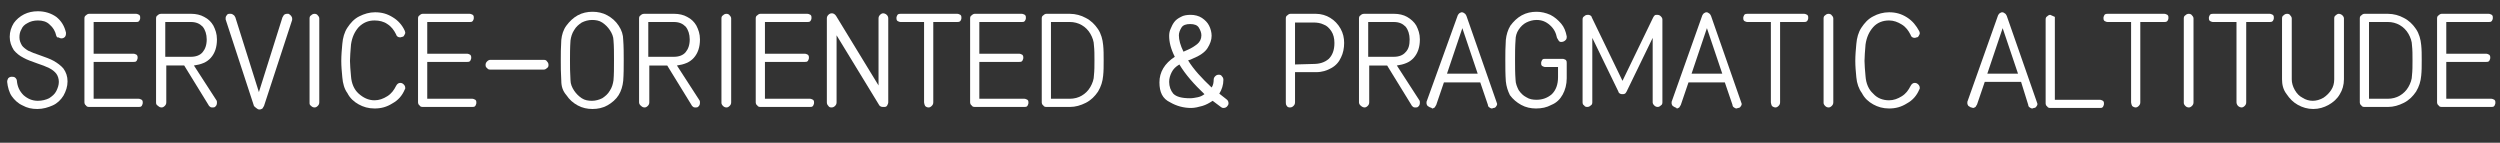 <?xml version="1.0" encoding="utf-8"?>
<!-- Generator: Adobe Illustrator 26.0.3, SVG Export Plug-In . SVG Version: 6.00 Build 0)  -->
<svg version="1.1" id="图层_1" xmlns="http://www.w3.org/2000/svg" xmlns:xlink="http://www.w3.org/1999/xlink" x="0px" y="0px"
	 viewBox="0 0 488.6 27.9" style="enable-background:new 0 0 488.6 27.9;" xml:space="preserve">
<rect x="0" y="0" width="488.6" height="27.9" fill="#333333" stroke="none"/>
<style type="text/css">
	.st0{fill:#FFFFFF;}
</style>
<g>
	<path class="st0" d="M1.4,16c0-0.3,0.1-0.5,0.2-0.7C1.8,15.1,2,15,2.3,15c0.2,0,0.5,0,0.7,0.2s0.3,0.4,0.3,0.6
		c0.1,1.1,0.5,2,1.3,2.8c0.8,0.7,1.7,1.1,2.8,1.1c0.8,0,1.6-0.2,2.2-0.5c0.6-0.4,1.1-0.8,1.4-1.4c0.3-0.6,0.5-1.2,0.5-1.8
		c0-0.6-0.2-1.2-0.5-1.6c-0.3-0.4-0.8-0.8-1.4-1.1C9,13,8.2,12.7,7.3,12.4c-1.1-0.4-2-0.7-2.7-1.1c-0.8-0.4-1.4-0.9-1.9-1.5
		C2.2,9,1.9,8.2,1.9,7.2s0.3-1.9,0.8-2.7c0.5-0.7,1.2-1.3,2-1.7s1.7-0.6,2.7-0.6c1.4,0,2.6,0.4,3.6,1.1c1,0.8,1.6,1.8,1.9,3.1
		c0,0.3,0,0.5-0.2,0.8c-0.2,0.2-0.4,0.3-0.7,0.3c-0.2,0-0.4-0.1-0.6-0.2C11.2,7.4,11.1,7.2,11,7c-0.2-0.9-0.6-1.6-1.3-2.2
		C9.1,4.2,8.3,4,7.4,4c-0.8,0-1.5,0.2-2,0.5c-0.6,0.3-1,0.7-1.2,1.2c-0.3,0.5-0.4,1-0.4,1.6S4,8.4,4.3,8.9c0.2,0.3,0.7,0.7,1.2,1
		c0.6,0.3,1.4,0.6,2.3,0.9c1.1,0.4,2,0.7,2.7,1.1c0.7,0.4,1.4,0.9,1.9,1.5c0.5,0.7,0.8,1.5,0.8,2.5s-0.3,1.9-0.8,2.8
		c-0.5,0.8-1.2,1.5-2.1,1.9s-1.9,0.7-3,0.7s-2-0.2-2.9-0.7c-0.9-0.4-1.6-1.1-2.1-1.8S1.5,17,1.4,16z"/>
	<path class="st0" d="M16.5,20V3.6c0-0.3,0.1-0.5,0.3-0.6c0.2-0.2,0.4-0.3,0.6-0.3h9.2c0.2,0,0.4,0.1,0.6,0.2
		c0.2,0.2,0.2,0.3,0.2,0.6s-0.1,0.4-0.2,0.6c-0.2,0.2-0.3,0.2-0.6,0.2h-8.3v6.2h7.8c0.2,0,0.4,0.1,0.6,0.2c0.2,0.2,0.2,0.4,0.2,0.6
		c0,0.2-0.1,0.4-0.2,0.6c-0.2,0.2-0.3,0.2-0.6,0.2h-7.8v7.2h8.8c0.2,0,0.4,0.1,0.6,0.2c0.2,0.2,0.2,0.3,0.2,0.6
		c0,0.2-0.1,0.4-0.2,0.6c-0.2,0.2-0.3,0.2-0.6,0.2h-9.7c-0.3,0-0.5-0.1-0.6-0.3C16.6,20.5,16.5,20.2,16.5,20z"/>
	<path class="st0" d="M30.5,20V3.6c0-0.3,0.1-0.5,0.3-0.6c0.2-0.2,0.4-0.3,0.7-0.3h5.9c0.9,0,1.8,0.2,2.5,0.6c0.8,0.4,1.4,1,1.8,1.7
		c0.4,0.8,0.7,1.6,0.7,2.7c0,1.5-0.4,2.7-1.2,3.6s-1.9,1.3-3.3,1.5l4.4,6.8c0.1,0.1,0.1,0.3,0.1,0.5c0,0.3-0.1,0.6-0.4,0.8
		C41.9,21,41.7,21,41.5,21c-0.1,0-0.3,0-0.4-0.1c-0.1-0.1-0.3-0.2-0.3-0.3L36,12.8h-3.5V20c0,0.3-0.1,0.5-0.3,0.7S31.8,21,31.6,21
		c-0.3,0-0.5-0.1-0.7-0.3C30.5,20.5,30.5,20.2,30.5,20z M37.3,11.1c1,0,1.8-0.3,2.3-0.9s0.8-1.4,0.8-2.5c0-1-0.3-1.9-0.8-2.5
		c-0.6-0.6-1.3-0.9-2.3-0.9h-5v6.8H37.3z"/>
	<path class="st0" d="M49.6,20.6L44.1,3.8c0-0.1,0-0.2,0-0.3c0-0.2,0.1-0.4,0.2-0.5c0.1-0.2,0.3-0.3,0.5-0.3c0.1,0,0.2,0,0.3,0
		c0.2,0,0.4,0.1,0.5,0.2C45.8,3,45.9,3.2,46,3.4L50.6,18l4.6-14.6c0.1-0.2,0.2-0.3,0.3-0.5c0.2-0.1,0.3-0.2,0.6-0.2c0,0,0.1,0,0.3,0
		c0.2,0.1,0.3,0.2,0.5,0.4c0.1,0.2,0.2,0.3,0.2,0.5c0,0.1,0,0.2,0,0.3l-5.5,16.8c-0.1,0.2-0.2,0.3-0.3,0.5c-0.2,0.1-0.3,0.2-0.6,0.2
		c-0.2,0-0.4-0.1-0.5-0.2S49.6,20.8,49.6,20.6z"/>
	<path class="st0" d="M60.5,20.1V3.6c0-0.3,0.1-0.5,0.3-0.6c0.2-0.2,0.4-0.3,0.7-0.3c0.2,0,0.5,0.1,0.6,0.3c0.2,0.2,0.3,0.4,0.3,0.6
		V20c0,0.3-0.1,0.5-0.3,0.7S61.7,21,61.5,21c-0.3,0-0.5-0.1-0.7-0.3C60.5,20.5,60.5,20.3,60.5,20.1z"/>
	<path class="st0" d="M66.9,15.1c-0.1-1.1-0.2-2.1-0.2-3.2s0.1-2.2,0.2-3.3c0.1-1.2,0.4-2.3,1-3.2s1.3-1.7,2.3-2.2s2-0.8,3.1-0.8
		c1.3,0,2.4,0.3,3.5,1c1,0.6,1.8,1.5,2.3,2.6c0,0.1,0.1,0.2,0.1,0.4c0,0.2-0.1,0.3-0.2,0.5s-0.2,0.3-0.4,0.3c-0.1,0-0.2,0.1-0.4,0.1
		c-0.4,0-0.7-0.2-0.8-0.6c-0.4-0.8-0.9-1.5-1.7-2C75,4.2,74.1,4,73.2,4C72,4,71,4.4,70.1,5.3c-0.8,0.9-1.3,2-1.5,3.4
		c-0.1,1.3-0.2,2.4-0.2,3.2s0.1,1.8,0.2,3c0.1,1.4,0.6,2.6,1.5,3.4s1.9,1.3,3.1,1.3c0.9,0,1.7-0.3,2.5-0.8s1.3-1.2,1.7-2
		c0.2-0.4,0.5-0.6,0.8-0.6s0.5,0.1,0.7,0.3c0.2,0.2,0.3,0.4,0.3,0.7c0,0.1,0,0.2-0.1,0.3c-0.5,1.2-1.3,2.1-2.4,2.7
		c-1.1,0.7-2.2,1-3.5,1c-1.2,0-2.2-0.3-3.1-0.8s-1.7-1.2-2.2-2.2C67.3,17.4,67,16.3,66.9,15.1z"/>
	<path class="st0" d="M81.7,20V3.6c0-0.3,0.1-0.5,0.3-0.6c0.2-0.2,0.4-0.3,0.6-0.3h9.2c0.2,0,0.4,0.1,0.6,0.2
		c0.2,0.2,0.2,0.3,0.2,0.6s-0.1,0.4-0.2,0.6c-0.2,0.2-0.3,0.2-0.6,0.2h-8.3v6.2h7.8c0.2,0,0.4,0.1,0.6,0.2c0.2,0.2,0.2,0.4,0.2,0.6
		c0,0.2-0.1,0.4-0.2,0.6c-0.2,0.2-0.3,0.2-0.6,0.2h-7.8v7.2h8.8c0.2,0,0.4,0.1,0.6,0.2c0.2,0.2,0.2,0.3,0.2,0.6
		c0,0.2-0.1,0.4-0.2,0.6c-0.2,0.2-0.3,0.2-0.6,0.2h-9.7c-0.3,0-0.5-0.1-0.6-0.3C81.8,20.5,81.7,20.2,81.7,20z"/>
	<path class="st0" d="M94.9,12.7c0-0.3,0.1-0.5,0.3-0.7c0.2-0.2,0.4-0.3,0.6-0.3h10.5c0.3,0,0.5,0.1,0.6,0.3
		c0.2,0.2,0.3,0.4,0.3,0.7s-0.1,0.5-0.3,0.6c-0.2,0.2-0.4,0.3-0.6,0.3H95.8c-0.3,0-0.5-0.1-0.6-0.3C95,13.2,94.9,13,94.9,12.7z"/>
	<path class="st0" d="M109.7,15.8c-0.1-1.5-0.1-2.8-0.1-4s0-2.5,0.1-4c0.1-1,0.4-2,1-2.8s1.3-1.5,2.2-2c0.9-0.5,1.9-0.7,2.9-0.7
		s2,0.2,2.9,0.7s1.6,1.1,2.2,2s0.9,1.8,0.9,2.8c0.1,1.3,0.1,2.7,0.1,4s0,2.7-0.1,4c-0.1,1-0.4,2-0.9,2.8s-1.3,1.5-2.2,2
		s-1.9,0.7-2.9,0.7s-2-0.2-2.9-0.7s-1.6-1.1-2.2-2C110,17.8,109.7,16.9,109.7,15.8z M119.9,15.7c0.1-1.1,0.1-2.4,0.1-3.9
		s0-2.8-0.1-3.9c0-0.7-0.3-1.4-0.7-2c-0.4-0.6-0.9-1.1-1.5-1.5s-1.3-0.5-2-0.5s-1.4,0.2-2,0.5c-0.6,0.4-1.1,0.8-1.5,1.5
		c-0.4,0.6-0.6,1.3-0.7,2c-0.1,1.4-0.1,2.7-0.1,3.9s0,2.4,0.1,3.9c0,0.7,0.3,1.4,0.7,2c0.4,0.6,0.9,1.1,1.5,1.5s1.3,0.5,2,0.5
		s1.4-0.2,2-0.5c0.6-0.4,1.1-0.8,1.5-1.5C119.6,17.1,119.8,16.4,119.9,15.7z"/>
	<path class="st0" d="M124.9,20V3.6c0-0.3,0.1-0.5,0.3-0.6c0.2-0.2,0.4-0.3,0.7-0.3h5.9c0.9,0,1.8,0.2,2.5,0.6
		c0.8,0.4,1.4,1,1.8,1.7c0.4,0.8,0.7,1.6,0.7,2.7c0,1.5-0.4,2.7-1.2,3.6s-1.9,1.3-3.3,1.5l4.4,6.8c0.1,0.1,0.1,0.3,0.1,0.5
		c0,0.3-0.1,0.6-0.4,0.8c-0.1,0.1-0.3,0.1-0.5,0.1c-0.1,0-0.3,0-0.4-0.1c-0.1-0.1-0.3-0.2-0.3-0.3l-4.8-7.8h-3.5V20
		c0,0.3-0.1,0.5-0.3,0.7c-0.2,0.2-0.4,0.3-0.6,0.3c-0.3,0-0.5-0.1-0.7-0.3C125,20.5,124.9,20.2,124.9,20z M131.7,11.1
		c1,0,1.8-0.3,2.3-0.9s0.8-1.4,0.8-2.5c0-1-0.3-1.9-0.8-2.5c-0.6-0.6-1.3-0.9-2.3-0.9h-5v6.8H131.7z"/>
	<path class="st0" d="M141,20.1V3.6c0-0.3,0.1-0.5,0.3-0.6c0.2-0.2,0.4-0.3,0.7-0.3c0.2,0,0.5,0.1,0.6,0.3c0.2,0.2,0.3,0.4,0.3,0.6
		V20c0,0.3-0.1,0.5-0.3,0.7S142.2,21,142,21c-0.3,0-0.5-0.1-0.7-0.3C141.1,20.5,141,20.3,141,20.1z"/>
	<path class="st0" d="M147.7,20V3.6c0-0.3,0.1-0.5,0.3-0.6c0.2-0.2,0.4-0.3,0.6-0.3h9.2c0.2,0,0.4,0.1,0.6,0.2
		c0.2,0.2,0.2,0.3,0.2,0.6s-0.1,0.4-0.2,0.6c-0.2,0.2-0.3,0.2-0.6,0.2h-8.3v6.2h7.8c0.2,0,0.4,0.1,0.6,0.2c0.2,0.2,0.2,0.4,0.2,0.6
		c0,0.2-0.1,0.4-0.2,0.6c-0.2,0.2-0.3,0.2-0.6,0.2h-7.8v7.2h8.8c0.2,0,0.4,0.1,0.6,0.2c0.2,0.2,0.2,0.3,0.2,0.6
		c0,0.2-0.1,0.4-0.2,0.6c-0.2,0.2-0.3,0.2-0.6,0.2h-9.7c-0.3,0-0.5-0.1-0.6-0.3C147.8,20.5,147.7,20.2,147.7,20z"/>
	<path class="st0" d="M161.6,20V3.6c0-0.3,0.1-0.5,0.3-0.7s0.4-0.3,0.7-0.3s0.6,0.2,0.8,0.5l8.3,13.6V3.6c0-0.3,0.1-0.5,0.3-0.7
		s0.4-0.3,0.6-0.3s0.5,0.1,0.7,0.3s0.3,0.4,0.3,0.7V20c0,0.2-0.1,0.4-0.2,0.6c-0.1,0.2-0.3,0.3-0.5,0.3c-0.1,0-0.2,0-0.3,0
		c-0.2,0-0.3,0-0.5-0.1c-0.1-0.1-0.3-0.2-0.3-0.3l-8.3-13.6V20c0,0.3-0.1,0.5-0.3,0.7s-0.4,0.3-0.7,0.3s-0.5-0.1-0.6-0.3
		C161.7,20.5,161.6,20.3,161.6,20z"/>
	<path class="st0" d="M180.6,20V4.3H176c-0.2,0-0.4-0.1-0.6-0.2c-0.2-0.2-0.2-0.4-0.2-0.6s0.1-0.4,0.2-0.6c0.2-0.2,0.4-0.2,0.6-0.2
		h11.1c0.2,0,0.4,0.1,0.6,0.2c0.2,0.2,0.2,0.3,0.2,0.6s-0.1,0.4-0.2,0.6c-0.2,0.2-0.4,0.2-0.6,0.2h-4.7V20c0,0.3-0.1,0.5-0.3,0.7
		s-0.4,0.3-0.6,0.3c-0.3,0-0.5-0.1-0.7-0.3C180.7,20.5,180.6,20.2,180.6,20z"/>
	<path class="st0" d="M189.6,20V3.6c0-0.3,0.1-0.5,0.3-0.6c0.2-0.2,0.4-0.3,0.6-0.3h9.2c0.2,0,0.4,0.1,0.6,0.2
		c0.2,0.2,0.2,0.3,0.2,0.6s-0.1,0.4-0.2,0.6c-0.2,0.2-0.3,0.2-0.6,0.2h-8.3v6.2h7.8c0.2,0,0.4,0.1,0.6,0.2c0.2,0.2,0.2,0.4,0.2,0.6
		c0,0.2-0.1,0.4-0.2,0.6c-0.2,0.2-0.3,0.2-0.6,0.2h-7.8v7.2h8.8c0.2,0,0.4,0.1,0.6,0.2c0.2,0.2,0.2,0.3,0.2,0.6
		c0,0.2-0.1,0.4-0.2,0.6c-0.2,0.2-0.3,0.2-0.6,0.2h-9.7c-0.3,0-0.5-0.1-0.6-0.3C189.7,20.5,189.6,20.2,189.6,20z"/>
	<path class="st0" d="M203.6,20V3.6c0-0.3,0.1-0.5,0.3-0.6c0.2-0.2,0.4-0.3,0.6-0.3h4.6c1.1,0,2.2,0.3,3.1,0.8
		c1,0.5,1.8,1.3,2.4,2.2c0.6,0.9,0.9,2,1,3.1c0.1,0.9,0.1,1.9,0.1,3s0,2.1-0.1,3c-0.1,1.1-0.4,2.1-1,3.1c-0.6,0.9-1.4,1.7-2.4,2.2
		s-2,0.8-3.1,0.8h-4.6c-0.3,0-0.5-0.1-0.6-0.3C203.7,20.5,203.6,20.2,203.6,20z M209.1,19.3c0.8,0,1.6-0.2,2.3-0.6s1.3-1,1.7-1.7
		s0.7-1.5,0.7-2.3c0.1-0.9,0.1-1.8,0.1-2.9s0-2.1-0.1-2.9c0-0.8-0.3-1.6-0.7-2.3s-1-1.3-1.7-1.7c-0.7-0.4-1.5-0.6-2.3-0.6h-3.7v15
		C205.4,19.3,209.1,19.3,209.1,19.3z"/>
	<path class="st0" d="M226.6,16.1c0-2,1-3.7,3-5c-0.8-1.6-1.1-2.9-1.1-4.1c0-0.5,0.1-1,0.3-1.4c0.2-0.5,0.4-0.9,0.7-1.3
		s0.7-0.7,1.3-1c0.5-0.3,1.2-0.4,1.9-0.4c0.8,0,1.6,0.2,2.2,0.6s1.1,0.9,1.4,1.5c0.3,0.6,0.5,1.3,0.5,2c0,0.8-0.3,1.6-0.8,2.4
		c-0.5,0.8-1.5,1.5-3,2.1c-0.2,0.1-0.4,0.2-0.8,0.3c1.1,1.8,2.7,3.5,4.6,5.3c0.3-0.4,0.4-1,0.4-1.5c0-0.3,0.1-0.5,0.3-0.7
		s0.4-0.3,0.7-0.3s0.5,0.1,0.6,0.3c0.2,0.2,0.3,0.4,0.3,0.7c0,1-0.3,1.9-0.8,2.7c0.5,0.4,1,0.8,1.4,1.1c0.3,0.2,0.4,0.5,0.4,0.8
		c0,0.2-0.1,0.4-0.2,0.5c-0.2,0.3-0.5,0.4-0.8,0.4c-0.2,0-0.4-0.1-0.5-0.2c-0.5-0.4-1.1-0.8-1.6-1.2c-0.6,0.4-1.3,0.8-2,1
		s-1.5,0.4-2.2,0.4c-1.5,0-2.9-0.4-4.1-1.1C227.2,19.3,226.6,18,226.6,16.1z M235.4,18.4c-2-1.9-3.7-3.8-4.9-5.8
		c-0.7,0.4-1.2,0.9-1.5,1.5s-0.5,1.2-0.5,1.9c0,0.9,0.3,1.7,0.8,2.3c0.6,0.6,1.6,0.9,3.3,0.9c0.5,0,1-0.1,1.5-0.2
		C234.6,18.9,235,18.7,235.4,18.4z M232.2,9.7c0.7-0.3,1.3-0.7,1.8-1.1s0.8-1,0.8-1.7c0-0.5-0.2-1-0.5-1.5s-0.9-0.7-1.7-0.7
		s-1.4,0.2-1.7,0.7s-0.5,1-0.5,1.5c0,0.9,0.3,2,0.9,3.2L232.2,9.7z"/>
	<path class="st0" d="M251.3,20V3.6c0-0.3,0.1-0.5,0.3-0.6c0.2-0.2,0.4-0.3,0.6-0.3h5c1,0,2,0.3,2.8,0.8s1.5,1.2,2,2.1
		s0.7,1.8,0.7,2.8s-0.2,2-0.6,2.8c-0.4,0.9-1,1.6-1.9,2.1s-1.8,0.8-3,0.8h-4.1V20c0,0.3-0.1,0.5-0.3,0.7s-0.4,0.3-0.7,0.3
		s-0.5-0.1-0.6-0.3C251.3,20.5,251.3,20.2,251.3,20z M256.7,12.5c1.2,0,2.2-0.3,3-1c0.7-0.7,1.1-1.7,1.1-3.1c0-0.9-0.2-1.7-0.6-2.3
		s-0.9-1.1-1.5-1.3c-0.6-0.3-1.3-0.4-2-0.4h-3.6v8.2L256.7,12.5L256.7,12.5z"/>
	<path class="st0" d="M265.6,20V3.6c0-0.3,0.1-0.5,0.3-0.6c0.2-0.2,0.4-0.3,0.7-0.3h5.9c0.9,0,1.8,0.2,2.5,0.6s1.4,1,1.8,1.7
		c0.4,0.8,0.7,1.6,0.7,2.7c0,1.5-0.4,2.7-1.2,3.6s-1.9,1.3-3.3,1.5l4.4,6.8c0.1,0.1,0.1,0.3,0.1,0.5c0,0.3-0.1,0.6-0.4,0.8
		c-0.1,0.1-0.3,0.1-0.5,0.1c-0.1,0-0.3,0-0.4-0.1s-0.3-0.2-0.3-0.3l-4.8-7.8h-3.5V20c0,0.3-0.1,0.5-0.3,0.7
		c-0.2,0.2-0.4,0.3-0.6,0.3s-0.5-0.1-0.7-0.3C265.7,20.5,265.6,20.2,265.6,20z M272.4,11.1c1,0,1.8-0.3,2.3-0.9
		c0.6-0.6,0.8-1.4,0.8-2.5c0-1-0.3-1.9-0.8-2.5c-0.6-0.6-1.3-0.9-2.3-0.9h-5v6.8H272.4z"/>
	<path class="st0" d="M279.5,21c-0.2-0.1-0.3-0.2-0.5-0.3c-0.1-0.2-0.2-0.3-0.2-0.5c0-0.1,0-0.2,0-0.3L284.9,3
		c0.1-0.2,0.2-0.3,0.3-0.4c0.2-0.1,0.3-0.2,0.5-0.2s0.4,0.1,0.5,0.2c0.2,0.1,0.3,0.3,0.4,0.5l5.9,16.9c0,0.1,0.1,0.2,0.1,0.3
		c0,0.2-0.1,0.4-0.2,0.5c-0.1,0.2-0.3,0.3-0.5,0.3c-0.1,0-0.2,0.1-0.3,0.1c-0.2,0-0.4-0.1-0.5-0.2c-0.2-0.1-0.3-0.3-0.3-0.5
		l-1.5-4.4h-7.1l-1.5,4.4c-0.1,0.2-0.2,0.3-0.3,0.5c-0.2,0.1-0.3,0.2-0.5,0.2C279.7,21,279.6,21,279.5,21z M288.8,14.4l-3-8.9
		l-3,8.9H288.8z"/>
	<path class="st0" d="M294.3,15.9c-0.1-1.4-0.1-2.8-0.1-4.2c0-1.2,0-2.4,0.1-3.9c0.1-1,0.4-2,0.9-2.8c0.6-0.8,1.3-1.5,2.2-2
		c0.9-0.5,1.9-0.7,2.9-0.7c0.9,0,1.8,0.2,2.7,0.6c0.8,0.4,1.5,1,2.1,1.7s0.9,1.5,1.1,2.5c0,0.3,0,0.6-0.3,0.8
		c-0.2,0.2-0.5,0.3-0.8,0.3c-0.2,0-0.4-0.1-0.5-0.3c-0.1-0.2-0.2-0.3-0.3-0.5c-0.2-1-0.6-1.8-1.4-2.5s-1.6-1-2.6-1
		c-0.7,0-1.4,0.2-2,0.5s-1.1,0.8-1.5,1.4s-0.6,1.3-0.6,2c-0.1,1.3-0.1,2.6-0.1,3.9s0,2.6,0.1,3.9c0,0.7,0.3,1.4,0.6,2
		c0.4,0.6,0.9,1.1,1.5,1.4c0.6,0.4,1.3,0.5,2,0.5c1.2,0,2.2-0.4,3-1.1c0.8-0.8,1.2-1.9,1.2-3.3v-2H302c-0.2,0-0.4-0.1-0.6-0.2
		c-0.2-0.2-0.2-0.3-0.2-0.6c0-0.2,0.1-0.4,0.2-0.6c0.2-0.2,0.3-0.2,0.6-0.2h3.4c0.2,0,0.4,0.1,0.6,0.2c0.2,0.2,0.2,0.4,0.2,0.6v3
		c0,1.2-0.3,2.3-0.8,3.2c-0.5,0.9-1.2,1.6-2.2,2c-0.9,0.5-1.9,0.7-3,0.7c-1,0-2-0.2-2.9-0.7s-1.6-1.1-2.2-1.9
		C294.7,17.8,294.4,16.9,294.3,15.9z"/>
	<path class="st0" d="M309.3,20V3.8c0-0.3,0.1-0.5,0.3-0.6c0.2-0.2,0.4-0.3,0.7-0.3c0.2,0,0.3,0,0.5,0.1c0.1,0.1,0.3,0.2,0.3,0.4
		l6,12.4l6-12.4c0.1-0.2,0.2-0.3,0.3-0.4c0.1-0.1,0.3-0.1,0.5-0.1c0.3,0,0.5,0.1,0.7,0.3s0.3,0.4,0.3,0.6V20c0,0.3-0.1,0.5-0.3,0.6
		c-0.2,0.2-0.4,0.3-0.6,0.3c-0.3,0-0.5-0.1-0.7-0.3c-0.2-0.2-0.3-0.4-0.3-0.6V7.4l-5.1,10.5c-0.1,0.2-0.2,0.3-0.3,0.4
		c-0.2,0.1-0.3,0.1-0.5,0.1s-0.3,0-0.5-0.1c-0.1-0.1-0.3-0.2-0.3-0.4l-5.1-10.5V20c0,0.3-0.1,0.5-0.3,0.6c-0.2,0.2-0.4,0.3-0.7,0.3
		s-0.5-0.1-0.6-0.3C309.4,20.5,309.3,20.3,309.3,20z"/>
	<path class="st0" d="M327.4,21c-0.2-0.1-0.3-0.2-0.5-0.3c-0.1-0.2-0.2-0.3-0.2-0.5c0-0.1,0-0.2,0-0.3l6-16.9
		c0.1-0.2,0.2-0.3,0.3-0.4c0.2-0.1,0.3-0.2,0.5-0.2s0.4,0.1,0.5,0.2c0.2,0.1,0.3,0.3,0.4,0.5l5.9,16.9c0,0.1,0.1,0.2,0.1,0.3
		c0,0.2-0.1,0.4-0.2,0.5c-0.1,0.2-0.3,0.3-0.5,0.3c-0.1,0-0.2,0.1-0.3,0.1c-0.2,0-0.4-0.1-0.5-0.2c-0.2-0.1-0.3-0.3-0.3-0.5
		l-1.5-4.4H330l-1.5,4.4c-0.1,0.2-0.2,0.3-0.3,0.5c-0.2,0.1-0.3,0.2-0.5,0.2C327.6,21,327.5,21,327.4,21z M336.6,14.4l-3-8.9l-3,8.9
		H336.6z"/>
	<path class="st0" d="M346.1,20V4.3h-4.6c-0.2,0-0.4-0.1-0.6-0.2c-0.2-0.2-0.2-0.4-0.2-0.6s0.1-0.4,0.2-0.6c0.2-0.2,0.4-0.2,0.6-0.2
		h11.1c0.2,0,0.4,0.1,0.6,0.2c0.2,0.2,0.2,0.3,0.2,0.6s-0.1,0.4-0.2,0.6c-0.2,0.2-0.4,0.2-0.6,0.2h-4.7V20c0,0.3-0.1,0.5-0.3,0.7
		c-0.2,0.2-0.4,0.3-0.6,0.3s-0.5-0.1-0.7-0.3C346.2,20.5,346.1,20.2,346.1,20z"/>
	<path class="st0" d="M356.4,20.1V3.6c0-0.3,0.1-0.5,0.3-0.6c0.2-0.2,0.4-0.3,0.7-0.3c0.2,0,0.5,0.1,0.6,0.3
		c0.2,0.2,0.3,0.4,0.3,0.6V20c0,0.3-0.1,0.5-0.3,0.7c-0.2,0.2-0.4,0.3-0.6,0.3c-0.3,0-0.5-0.1-0.7-0.3
		C356.5,20.5,356.4,20.3,356.4,20.1z"/>
	<path class="st0" d="M362.8,15.1c-0.1-1.1-0.2-2.1-0.2-3.2s0.1-2.2,0.2-3.3c0.1-1.2,0.4-2.3,1-3.2s1.3-1.7,2.3-2.2
		c0.9-0.5,2-0.8,3.1-0.8c1.3,0,2.4,0.3,3.5,1s1.8,1.6,2.4,2.7c0,0.1,0.1,0.2,0.1,0.4c0,0.2-0.1,0.3-0.2,0.5s-0.2,0.3-0.4,0.3
		c-0.1,0-0.2,0.1-0.4,0.1c-0.4,0-0.7-0.2-0.8-0.6c-0.4-0.8-0.9-1.5-1.7-2S370.1,4,369.2,4c-1.2,0-2.3,0.4-3.1,1.3
		c-0.8,0.9-1.3,2-1.5,3.4c-0.1,1.3-0.2,2.4-0.2,3.2s0.1,1.8,0.2,3c0.1,1.4,0.6,2.6,1.5,3.4c0.8,0.9,1.9,1.3,3.1,1.3
		c0.9,0,1.7-0.3,2.5-0.8s1.3-1.2,1.7-2c0.2-0.4,0.5-0.6,0.8-0.6s0.5,0.1,0.7,0.3c0.2,0.2,0.3,0.4,0.3,0.7c0,0.1,0,0.2-0.1,0.3
		c-0.5,1.2-1.3,2.1-2.4,2.7c-1.1,0.7-2.2,1-3.5,1c-1.2,0-2.2-0.3-3.1-0.8s-1.7-1.2-2.2-2.2C363.3,17.4,362.9,16.3,362.8,15.1z"/>
	<path class="st0" d="M385.2,21c-0.2-0.1-0.3-0.2-0.5-0.3c-0.1-0.2-0.2-0.3-0.2-0.5c0-0.1,0-0.2,0-0.3l6-16.9
		c0.1-0.2,0.2-0.3,0.3-0.4c0.2-0.1,0.3-0.2,0.5-0.2s0.4,0.1,0.5,0.2c0.2,0.1,0.3,0.3,0.4,0.5l5.9,16.9c0,0.1,0.1,0.2,0.1,0.3
		c0,0.2-0.1,0.4-0.2,0.5c-0.1,0.2-0.3,0.3-0.5,0.3c-0.1,0-0.2,0.1-0.3,0.1c-0.2,0-0.4-0.1-0.5-0.2c-0.2-0.1-0.3-0.3-0.3-0.5L395,16
		h-7.1l-1.5,4.4c-0.1,0.2-0.2,0.3-0.3,0.5c-0.2,0.1-0.3,0.2-0.5,0.2C385.4,21,385.3,21,385.2,21z M394.4,14.4l-3-8.9l-3,8.9H394.4z"
		/>
	<path class="st0" d="M416.5,20V4.3h-4.6c-0.2,0-0.4-0.1-0.6-0.2c-0.2-0.2-0.2-0.4-0.2-0.6s0.1-0.4,0.2-0.6c0.2-0.2,0.4-0.2,0.6-0.2
		H423c0.2,0,0.4,0.1,0.6,0.2c0.2,0.2,0.2,0.3,0.2,0.6s-0.1,0.4-0.2,0.6c-0.2,0.2-0.4,0.2-0.6,0.2h-4.7V20c0,0.3-0.1,0.5-0.3,0.7
		c-0.2,0.2-0.4,0.3-0.6,0.3s-0.5-0.1-0.7-0.3C416.6,20.5,416.5,20.2,416.5,20z"/>
	<path class="st0" d="M426.8,20.1V3.6c0-0.3,0.1-0.5,0.3-0.6c0.2-0.2,0.4-0.3,0.7-0.3c0.2,0,0.5,0.1,0.6,0.3
		c0.2,0.2,0.3,0.4,0.3,0.6V20c0,0.3-0.1,0.5-0.3,0.7c-0.2,0.2-0.4,0.3-0.6,0.3c-0.3,0-0.5-0.1-0.7-0.3
		C426.9,20.5,426.8,20.3,426.8,20.1z"/>
	<path class="st0" d="M437.1,20V4.3h-4.6c-0.2,0-0.4-0.1-0.6-0.2c-0.2-0.2-0.2-0.4-0.2-0.6s0.1-0.4,0.2-0.6c0.2-0.2,0.4-0.2,0.6-0.2
		h11.1c0.2,0,0.4,0.1,0.6,0.2c0.2,0.2,0.2,0.3,0.2,0.6s-0.1,0.4-0.2,0.6c-0.2,0.2-0.4,0.2-0.6,0.2H439V20c0,0.3-0.1,0.5-0.3,0.7
		c-0.2,0.2-0.4,0.3-0.6,0.3s-0.5-0.1-0.7-0.3C437.2,20.5,437.1,20.2,437.1,20z"/>
	<path class="st0" d="M446,15.5V3.6c0-0.3,0.1-0.5,0.3-0.6c0.2-0.2,0.4-0.3,0.7-0.3s0.5,0.1,0.6,0.3c0.2,0.2,0.3,0.4,0.3,0.6v11.9
		c0,0.7,0.2,1.4,0.6,2.1s0.9,1.2,1.5,1.5c0.6,0.4,1.3,0.6,2,0.6s1.4-0.2,2.1-0.6c0.6-0.4,1.1-0.9,1.5-1.5s0.6-1.3,0.6-2.1V3.6
		c0-0.3,0.1-0.5,0.3-0.6c0.2-0.2,0.4-0.3,0.6-0.3s0.5,0.1,0.7,0.3s0.3,0.4,0.3,0.6v11.9c0,1.1-0.3,2.1-0.8,2.9
		c-0.5,0.9-1.3,1.6-2.2,2.1c-0.9,0.5-1.9,0.8-3,0.8s-2.1-0.3-3-0.8s-1.6-1.2-2.2-2.1C446.2,17.5,446,16.5,446,15.5z"/>
	<path class="st0" d="M461.2,20V3.6c0-0.3,0.1-0.5,0.3-0.6c0.2-0.2,0.4-0.3,0.6-0.3h4.6c1.1,0,2.2,0.3,3.1,0.8
		c1,0.5,1.8,1.3,2.4,2.2s0.9,2,1,3.1c0.1,0.9,0.1,1.9,0.1,3s0,2.1-0.1,3c-0.1,1.1-0.4,2.1-1,3.1c-0.6,0.9-1.4,1.7-2.4,2.2
		s-2,0.8-3.1,0.8h-4.6c-0.3,0-0.5-0.1-0.6-0.3C461.3,20.5,461.2,20.2,461.2,20z M466.7,19.3c0.8,0,1.6-0.2,2.3-0.6
		c0.7-0.4,1.3-1,1.7-1.7c0.4-0.7,0.7-1.5,0.7-2.3c0.1-0.9,0.1-1.8,0.1-2.9s0-2.1-0.1-2.9c0-0.8-0.3-1.6-0.7-2.3
		c-0.4-0.7-1-1.3-1.7-1.7c-0.7-0.4-1.5-0.6-2.3-0.6H463v15C463,19.3,466.7,19.3,466.7,19.3z"/>
	<path class="st0" d="M476.3,20V3.6c0-0.3,0.1-0.5,0.3-0.6c0.2-0.2,0.4-0.3,0.6-0.3h9.2c0.2,0,0.4,0.1,0.6,0.2
		c0.2,0.2,0.2,0.3,0.2,0.6s-0.1,0.4-0.2,0.6c-0.2,0.2-0.3,0.2-0.6,0.2h-8.3v6.2h7.8c0.2,0,0.4,0.1,0.6,0.2c0.2,0.2,0.2,0.4,0.2,0.6
		c0,0.2-0.1,0.4-0.2,0.6c-0.2,0.2-0.3,0.2-0.6,0.2h-7.8v7.2h8.8c0.2,0,0.4,0.1,0.6,0.2c0.2,0.2,0.2,0.3,0.2,0.6
		c0,0.2-0.1,0.4-0.2,0.6c-0.2,0.2-0.3,0.2-0.6,0.2h-9.7c-0.3,0-0.5-0.1-0.6-0.3C476.4,20.5,476.3,20.2,476.3,20z"/>
	<path class="st0" d="M401.6,4.5v6.2"/>
	<path class="st0" d="M401.6,3.3v16.2h8.8c0.2,0,0.4,0.1,0.6,0.2c0.2,0.2,0.2,0.3,0.2,0.6c0,0.2-0.1,0.4-0.2,0.6
		c-0.2,0.2-0.3,0.2-0.6,0.2h-9.7c-0.3,0-0.5-0.1-0.6-0.3c-0.2-0.1-0.3-0.4-0.3-0.6V3.8c0-0.3,0.1-0.5,0.3-0.6
		c0.2-0.2,0.4-0.3,0.6-0.3"/>
</g>
</svg>
